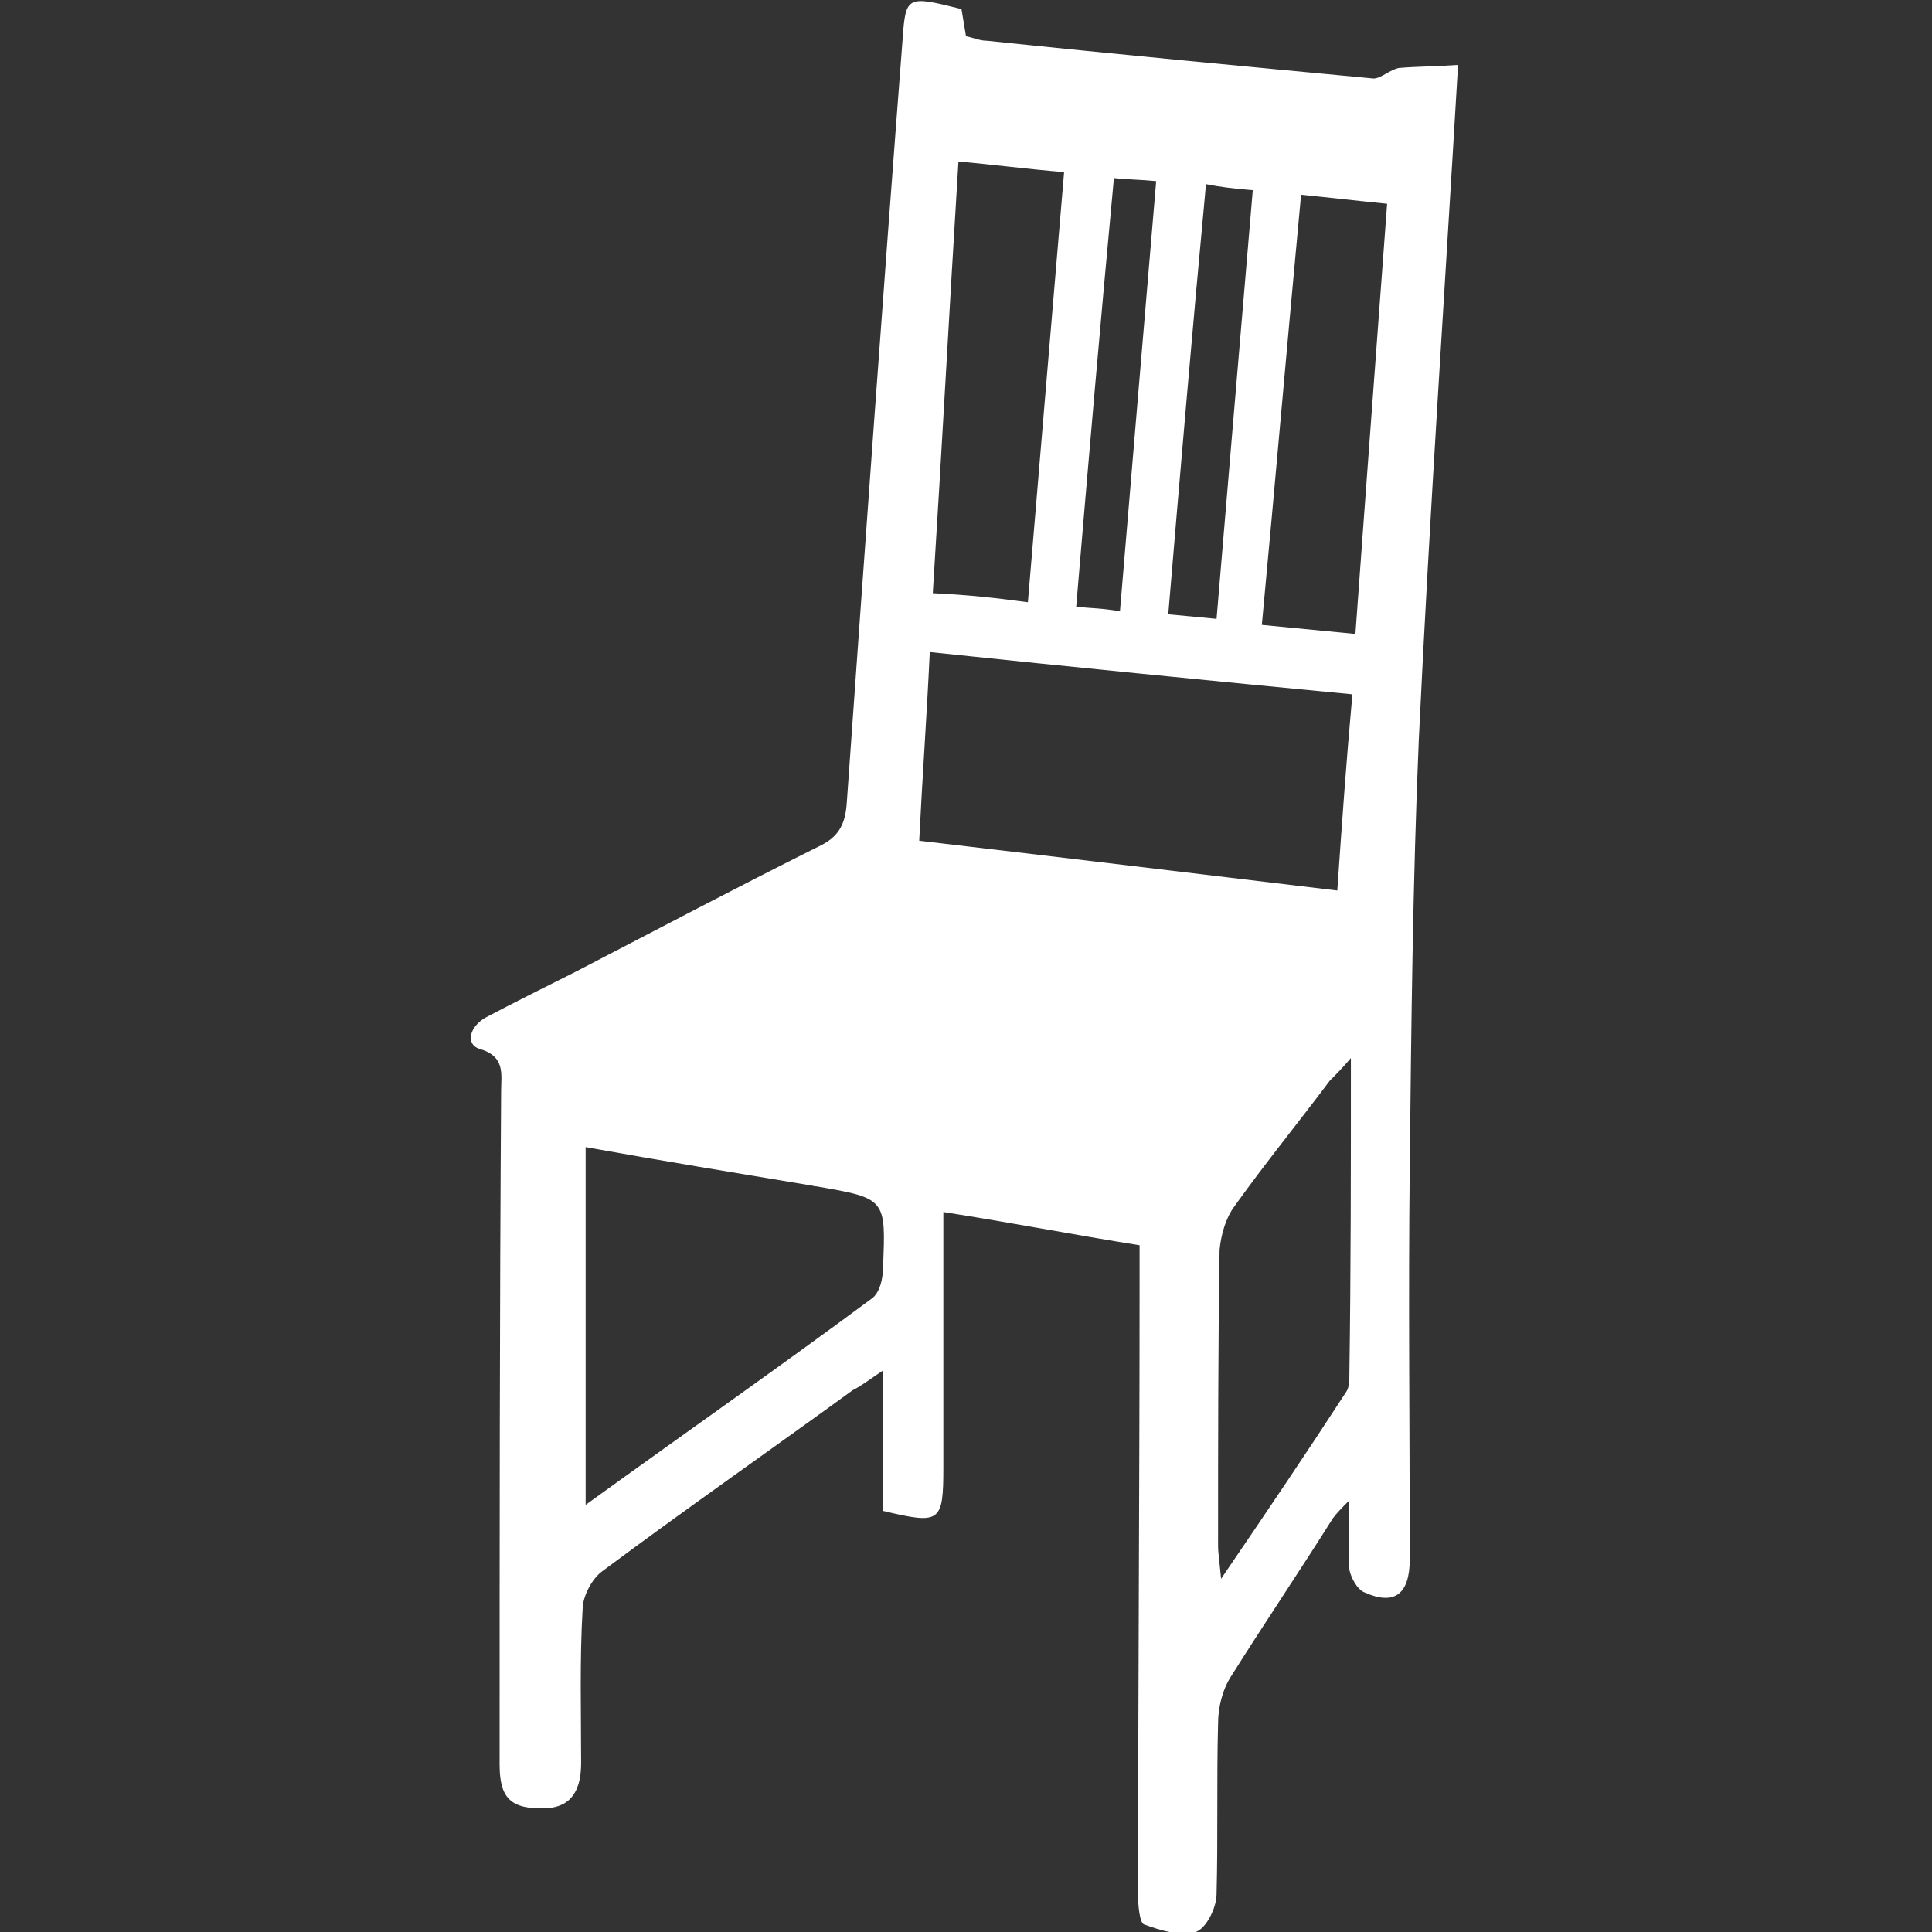 <?xml version="1.0" encoding="utf-8"?>
<!-- Generator: Adobe Illustrator 26.5.0, SVG Export Plug-In . SVG Version: 6.00 Build 0)  -->
<svg version="1.1" id="Layer_1" xmlns="http://www.w3.org/2000/svg" xmlns:xlink="http://www.w3.org/1999/xlink" x="0px" y="0px"
	 viewBox="0 0 128 128" style="enable-background:new 0 0 128 128;" xml:space="preserve">
<rect x="0" y="0" width="128" height="128" fill="#333333" stroke="none"/>
<style type="text/css">
	.st0{fill:#FFFFFF;}
</style>
<path class="st0" d="M96.6,4.3c-0.9,15.3-1.9,30-2.6,44.7c-0.4,9.4-0.5,18.9-0.6,28.3c-0.1,8.7,0,17.3,0,26c0,2.3-1,3.1-3,2.2
	c-0.5-0.2-0.9-1-1-1.5c-0.1-1.4,0-2.8,0-4.6c-0.5,0.5-0.8,0.8-1.1,1.2c-2.2,3.5-4.5,6.9-6.7,10.4c-0.6,0.9-0.9,2.1-0.9,3.2
	c-0.1,3.8,0,7.5-0.1,11.3c0,0.9-0.7,2.3-1.4,2.5c-1,0.3-2.3-0.1-3.4-0.5c-0.3-0.1-0.4-1.3-0.4-1.9c0-13.5,0.1-27,0.1-40.5
	c0-0.8,0-1.7,0-2.6c-4.4-0.7-8.5-1.5-13-2.2c0,3.2,0,6.2,0,9.2c0,2.6,0,5.1,0,7.7c0,3.7-0.2,3.8-4,2.9c0-2.9,0-5.8,0-9.3
	c-0.9,0.6-1.4,1-2,1.3c-5.5,4-11.1,7.9-16.6,12c-0.7,0.5-1.3,1.7-1.3,2.5c-0.2,3.4-0.1,6.8-0.1,10.2c0,1.6-0.5,2.9-2.3,3
	c-2.4,0.1-3.1-0.7-3.1-2.9c0-14.9,0-29.7,0.1-44.6c0-1.1,0.3-2.3-1.4-2.8c-1-0.3-0.7-1.5,0.4-2.1c1.9-1,3.9-2,5.9-3
	c5.4-2.8,10.7-5.6,16.1-8.3c1.3-0.6,1.8-1.4,1.9-2.9c1.2-16.9,2.4-33.7,3.7-50.6c0.2-2.9,0.3-2.9,3.9-2c0.1,0.6,0.2,1.2,0.3,1.8
	c0.5,0.1,0.9,0.3,1.4,0.3C74,3.6,82.5,4.4,91,5.2c0.5,0,1.1-0.6,1.7-0.7C93.9,4.4,95.2,4.4,96.6,4.3z M61.6,43.2
	c-0.2,4.3-0.5,8.4-0.7,12.5c9.4,1.1,18.5,2.2,27.7,3.3c0.3-4.4,0.6-8.6,1-13C80.2,45.1,71.1,44.2,61.6,43.2z M38.8,76
	c0,8,0,15.7,0,23.7c6.5-4.7,12.8-9.1,19-13.7c0.5-0.4,0.7-1.3,0.7-2c0.2-4.6,0.2-4.6-4.4-5.4c-0.2,0-0.4-0.1-0.6-0.1
	C48.7,77.7,43.8,76.9,38.8,76z M89.5,70.1c-0.6,0.7-1,1.1-1.4,1.5c-2.1,2.8-4.3,5.5-6.3,8.3c-0.6,0.8-0.9,1.9-1,2.9
	c-0.1,6.5-0.1,13.1-0.1,19.6c0,0.5,0.1,1.1,0.2,2.2c3-4.4,5.7-8.4,8.3-12.4c0.2-0.3,0.2-0.8,0.2-1.2C89.5,84.2,89.5,77.4,89.5,70.1z
	 M68.1,39.9c0.8-9.6,1.6-19,2.4-28.5c-2.5-0.2-4.7-0.5-7-0.7c-0.6,9.7-1.1,19.1-1.7,28.6C64,39.4,65.9,39.6,68.1,39.9z M86.2,12.9
	c-0.9,9.6-1.7,18.9-2.6,28.5c2.1,0.2,4.1,0.4,6.2,0.6c0.7-9.7,1.4-19,2.1-28.5C89.9,13.3,88.2,13.1,86.2,12.9z M79.9,12.2
	c-0.9,9.6-1.7,19-2.5,28.5c1.2,0.1,2.1,0.2,3.2,0.3c0.8-9.6,1.6-18.9,2.4-28.4C81.8,12.5,80.9,12.4,79.9,12.2z M74.2,40.5
	c0.8-9.6,1.6-19,2.4-28.5c-1-0.1-1.8-0.1-2.8-0.2c-0.9,9.6-1.7,18.9-2.5,28.4C72.3,40.3,73.1,40.3,74.2,40.5z"/>
</svg>
